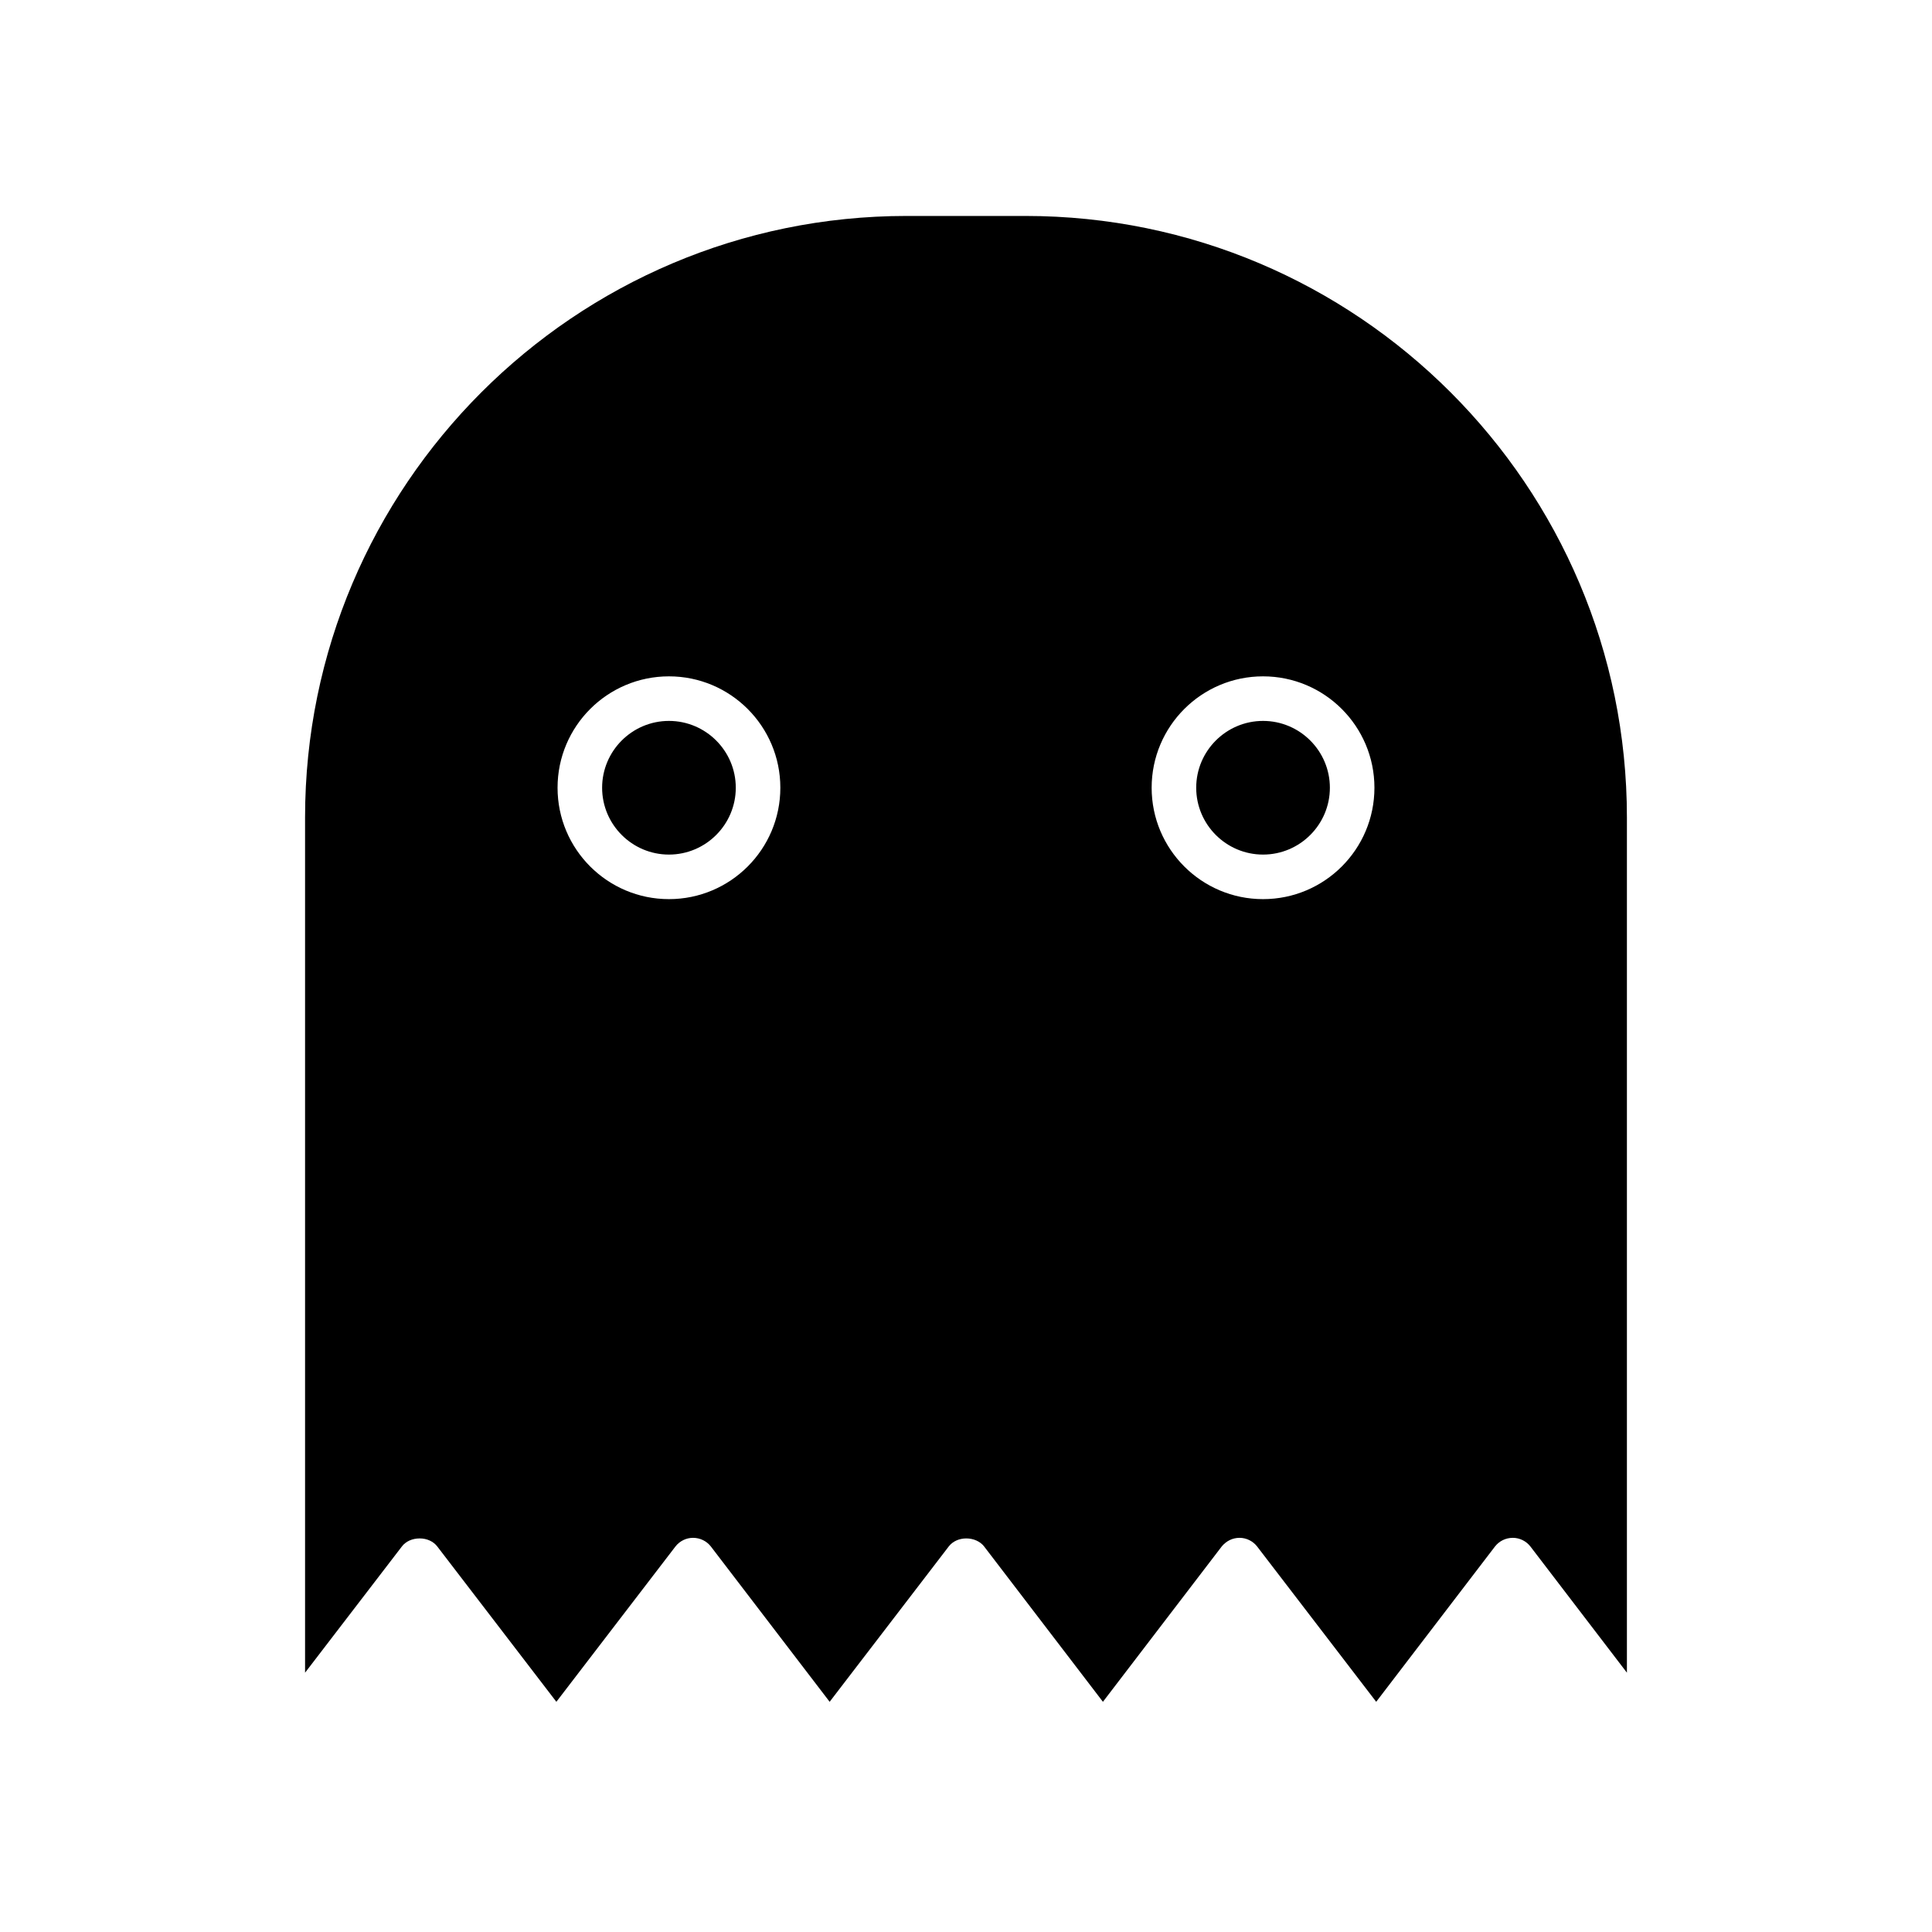 <?xml version="1.0" encoding="UTF-8"?>
<!-- Uploaded to: ICON Repo, www.iconrepo.com, Generator: ICON Repo Mixer Tools -->
<svg fill="#000000" width="800px" height="800px" version="1.1" viewBox="144 144 512 512" xmlns="http://www.w3.org/2000/svg">
 <path d="m478.72 335.05c-9.762 0-17.711 7.949-17.711 17.711s7.949 17.711 17.711 17.711 17.711-7.949 17.711-17.711-7.949-17.711-17.711-17.711zm0 0c-9.762 0-17.711 7.949-17.711 17.711s7.949 17.711 17.711 17.711 17.711-7.949 17.711-17.711-7.949-17.711-17.711-17.711zm-62.977-133.82h-31.488c-87.93 0-159.41 71.477-159.41 159.41v226.64l25.664-33.457c1.023-1.34 2.754-2.125 4.723-2.125 1.891 0 3.621 0.789 4.644 2.125l31.566 41.172 31.566-41.172c1.102-1.418 2.832-2.281 4.644-2.281 1.891 0 3.621 0.867 4.723 2.281l31.488 41.172 31.566-41.172c1.023-1.34 2.754-2.125 4.644-2.125s3.699 0.789 4.723 2.125l31.488 41.172 31.488-41.172c1.18-1.418 2.832-2.281 4.723-2.281 1.812 0 3.543 0.867 4.644 2.281l31.566 41.172 31.488-41.172c1.102-1.418 2.832-2.281 4.723-2.281 1.812 0 3.543 0.867 4.644 2.281l25.586 33.457v-226.64c0-87.93-71.48-159.41-159.41-159.41zm-94.465 181.05c-16.297 0-29.52-13.227-29.52-29.52 0-16.297 13.227-29.52 29.52-29.52 16.297 0 29.52 13.227 29.52 29.52 0 16.297-13.223 29.52-29.52 29.52zm157.44 0c-16.297 0-29.52-13.227-29.52-29.52 0-16.297 13.227-29.52 29.52-29.52 16.297 0 29.52 13.227 29.52 29.52 0 16.297-13.223 29.52-29.52 29.52zm0-47.23c-9.762 0-17.711 7.949-17.711 17.711s7.949 17.711 17.711 17.711 17.711-7.949 17.711-17.711-7.949-17.711-17.711-17.711zm-157.44 0c-9.762 0-17.711 7.949-17.711 17.711s7.949 17.711 17.711 17.711c9.762 0 17.711-7.949 17.711-17.711 0.004-9.762-7.949-17.711-17.711-17.711z"/>
</svg>